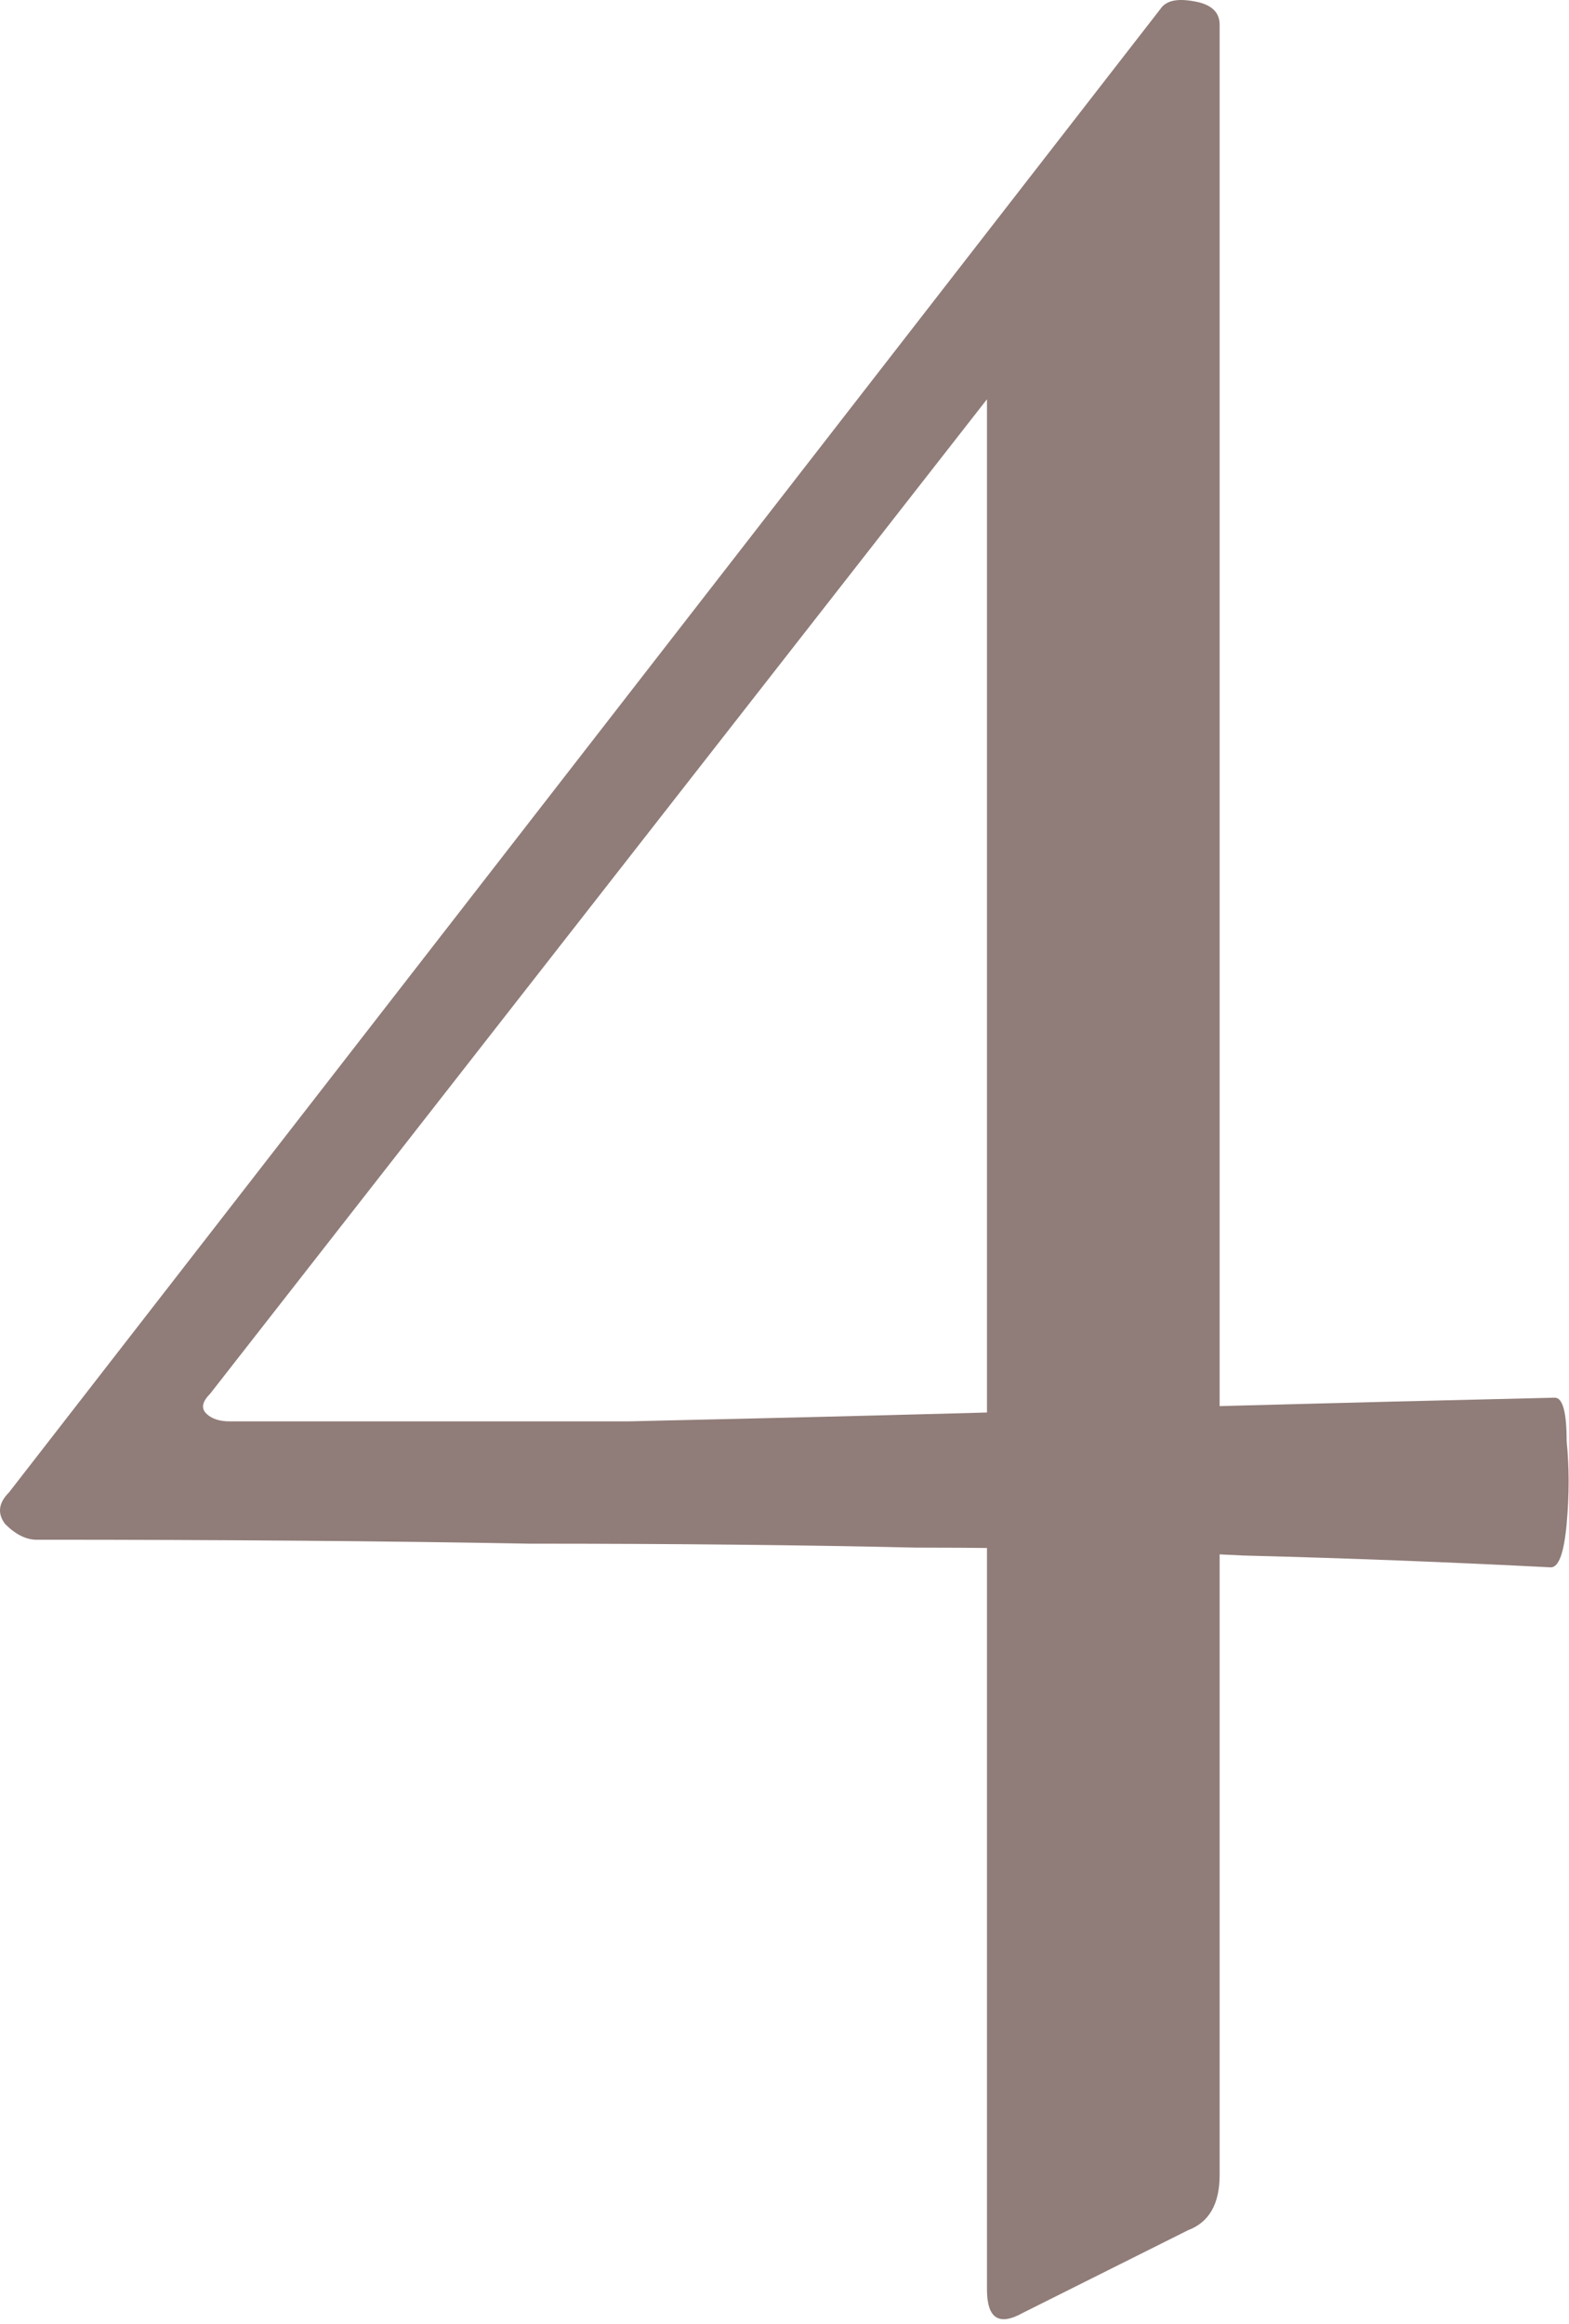 <svg fill="none" height="376" viewBox="0 0 254 376" width="254" xmlns="http://www.w3.org/2000/svg"><path d="m5.928 249.129c-1.702 0-3.405-.851-5.107-2.553-1.277-1.703-1.064-3.405.638-5.108l186.408-240.032c.851-1.277 2.554-1.702 5.107-1.277 2.979.426 4.469 1.702 4.469 3.83v347.919c0 4.681-1.703 7.66-5.107 8.937l-26.812 13.406c-3.831 2.128-5.746.851-5.746-3.83v-317.915l20.428-14.044-146.189 187.046c-1.277 1.277-1.49 2.341-.638 3.192s2.128 1.277 3.83 1.277h64.476c19.152-.426 36.601-.852 52.348-1.277 15.747-.426 31.28-.851 46.602-1.277 15.747-.426 32.77-.851 51.07-1.277 1.277 0 1.915 2.341 1.915 7.022.426 4.256.426 8.725 0 13.407-.425 4.681-1.276 7.022-2.553 7.022-16.598-.851-33.196-1.49-49.794-1.915-16.598-.852-34.26-1.277-52.986-1.277-18.3-.426-39.154-.639-62.561-.639-22.982-.425-49.581-.638-79.798-.638z" fill="#907c78"/></svg>